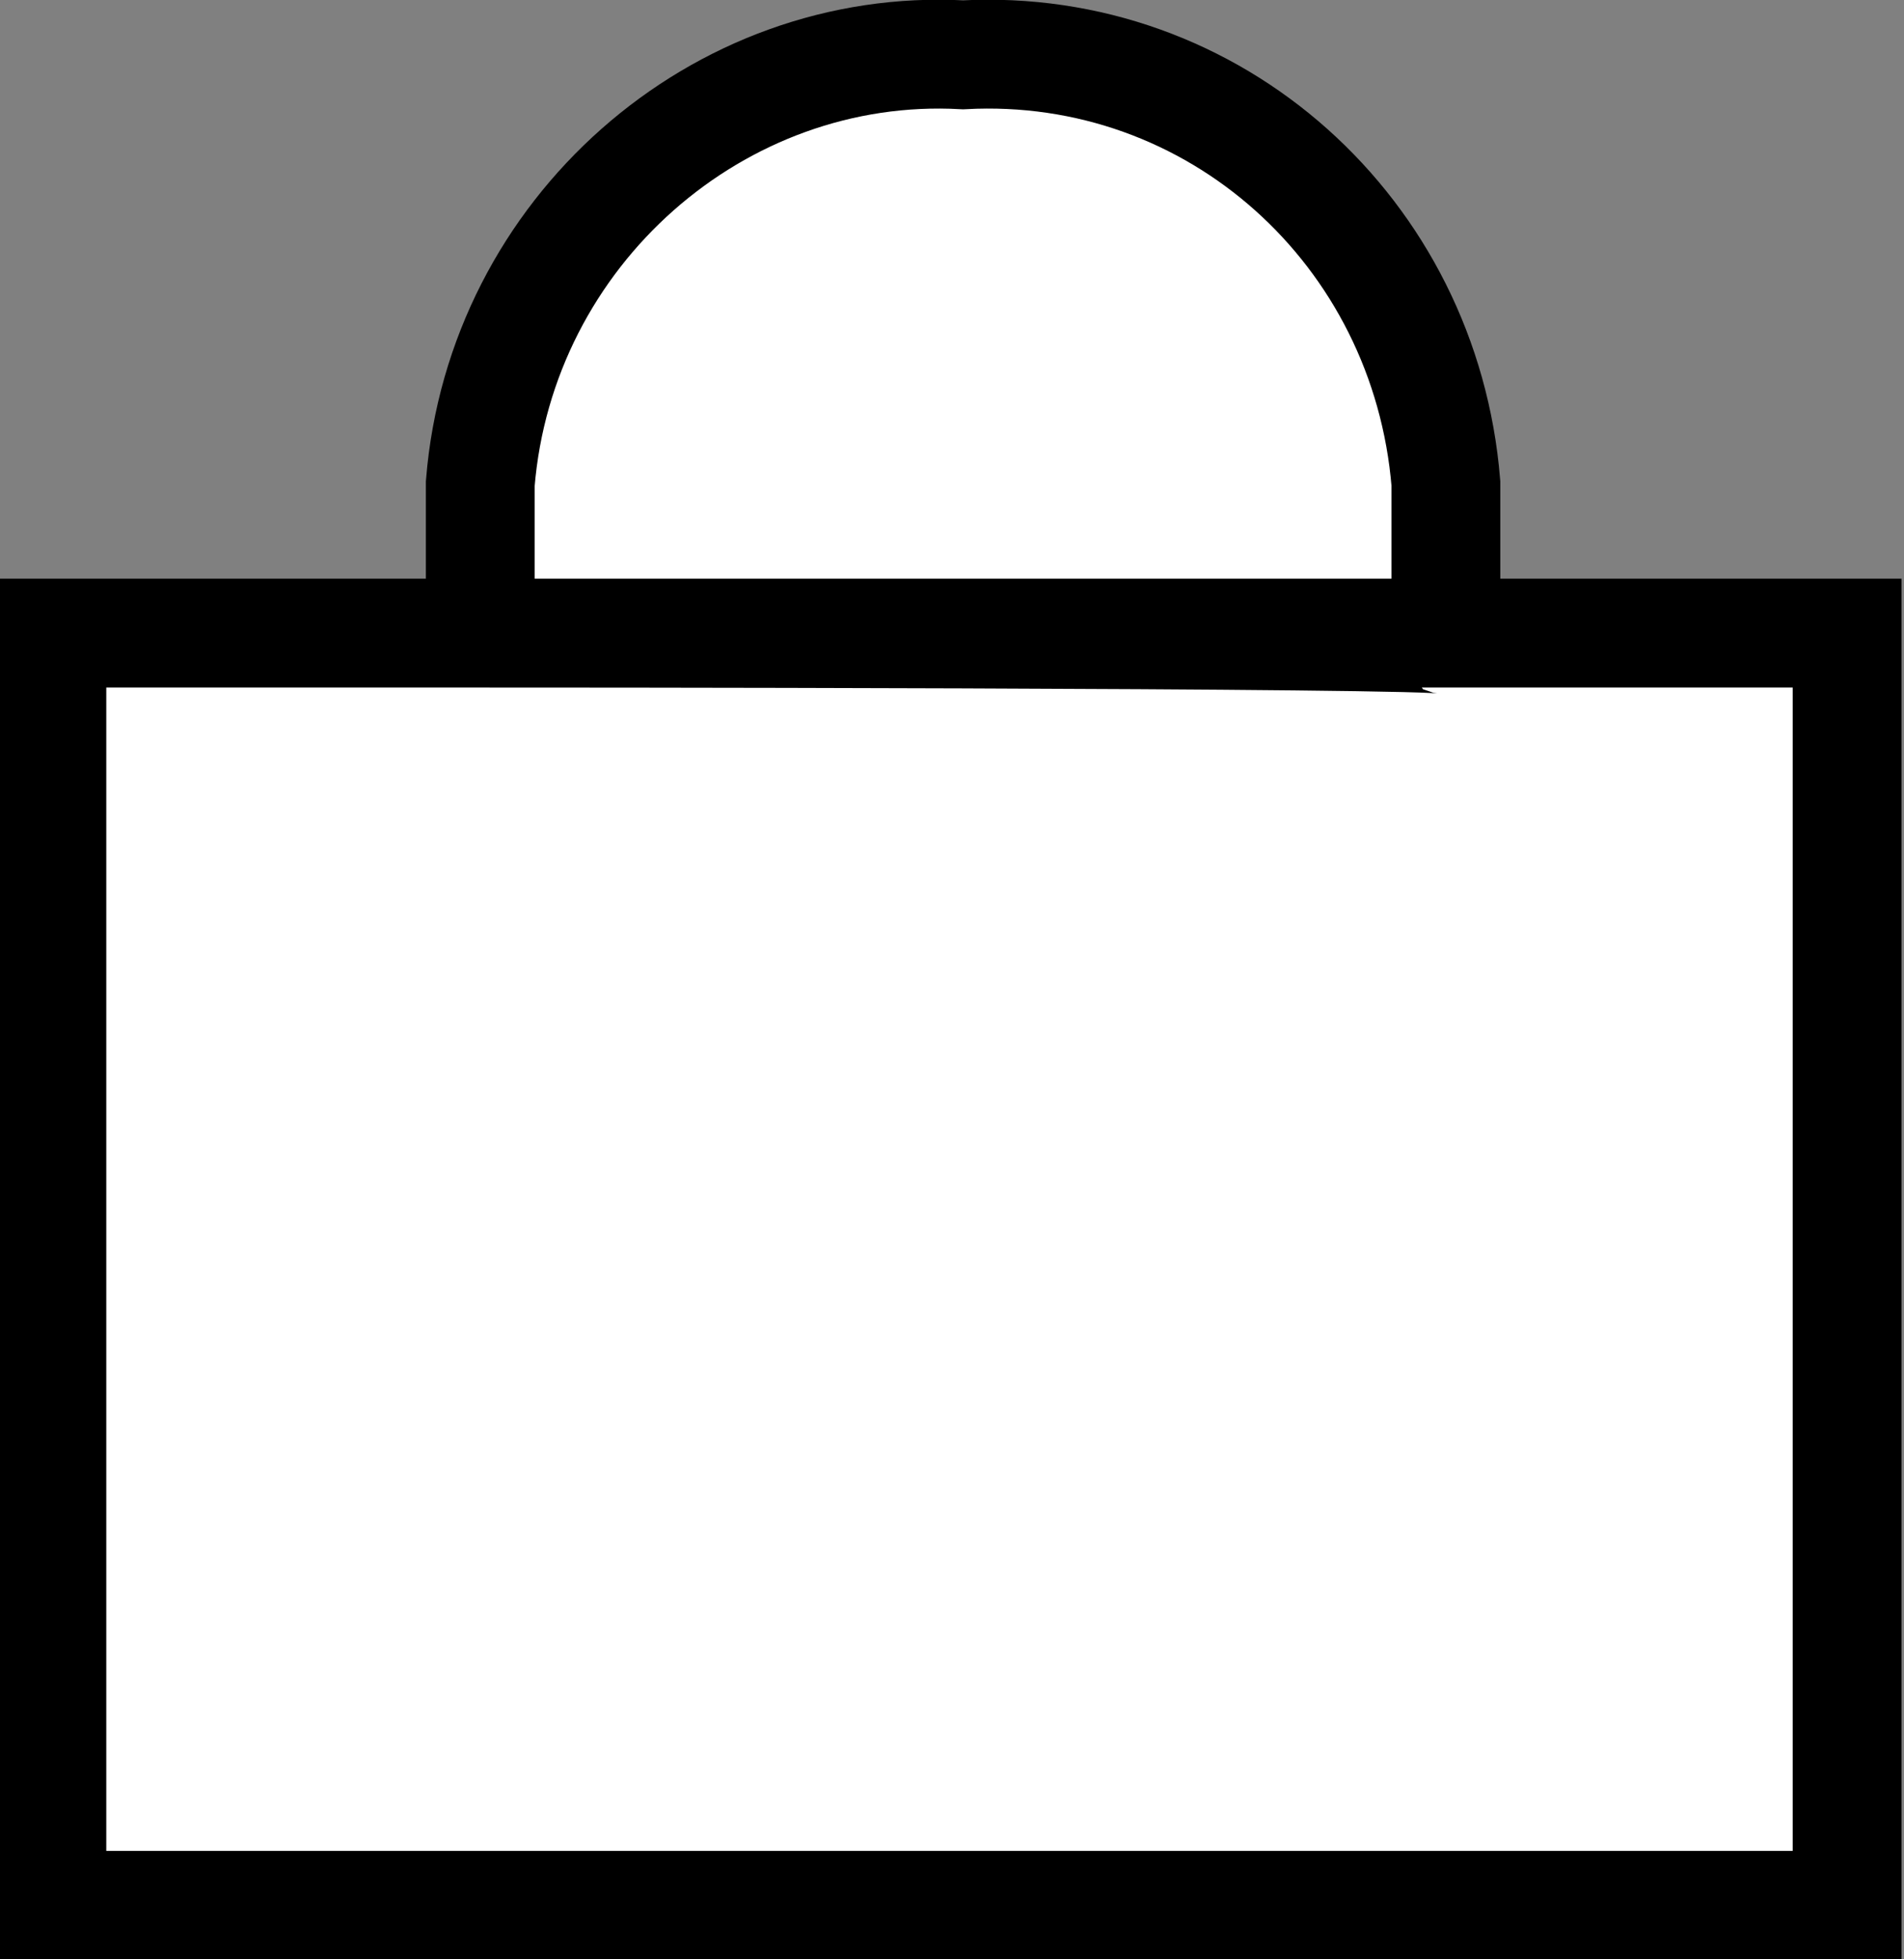<?xml version="1.0" encoding="utf-8"?>
<!-- Generator: Adobe Illustrator 23.0.4, SVG Export Plug-In . SVG Version: 6.00 Build 0)  -->
<svg version="1.1" id="レイヤー_1" xmlns="http://www.w3.org/2000/svg" xmlns:xlink="http://www.w3.org/1999/xlink" x="0px"
	 y="0px" viewBox="0 0 28 28.8" style="enable-background:new 0 0 28 28.8;" xml:space="preserve">
<rect x="0" y="0" width="28" height="28.8" fill="#808080" stroke="none"/>
<style type="text/css">
	.st0{fill:#FFFFFF;stroke:#000000;stroke-width:1.6;stroke-miterlimit:10;}
	.st1{fill:none;stroke:#000000;stroke-width:1.6;stroke-miterlimit:10;}
	.st2{fill-rule:evenodd;clip-rule:evenodd;fill:#FFFFFF;stroke:#000000;stroke-width:1.6;}
</style>
<g id="グループ_414" transform="translate(-977.419 -408.092)">
	<circle id="楕円形_6" class="st0" cx="789.5" cy="420.1" r="11.6"/>
	<line id="線_19" class="st1" x1="797" y1="429" x2="804.7" y2="438.1"/>
</g>
<g id="グループ_288" transform="translate(69.863 0.506)">
	<path id="パス_67_1_" class="st0" d="M-62.8,8.8V6.6c0.3-3.7,3.5-6.5,7.1-6.3l0,0c3.7-0.2,6.8,2.6,7.1,6.3v2.3
		C-48.6,8.8-62.8,8.8-62.8,8.8z M-42.7,8.8v18.7h-26.4V8.8H-42.7z"/>
</g>
<g id="グループ_286_1_" transform="translate(35.813 0.4)">
	<circle id="楕円形_1_1_" class="st0" cx="-89.8" cy="7.6" r="7.4"/>
	<path id="パス_66_1_" class="st0" d="M-103.1,27.9c0-6.8,7-12.4,13.4-12.4s13.4,5.5,13.4,12.4H-103.1z"/>
</g>
<path id="パス_2576_1_" class="st2" d="M-122.4,28.3l-0.5-0.4c-11.9-9.7-15.2-13.1-15.2-18.7c0-4.6,3.7-8.3,8.3-8.3
	c2.9,0.1,5.7,1.5,7.4,3.8c1.8-2.3,4.5-3.7,7.4-3.8c4.6,0,8.3,3.7,8.3,8.3c0,5.6-3.2,9-15.2,18.7L-122.4,28.3L-122.4,28.3z"/>
</svg>
